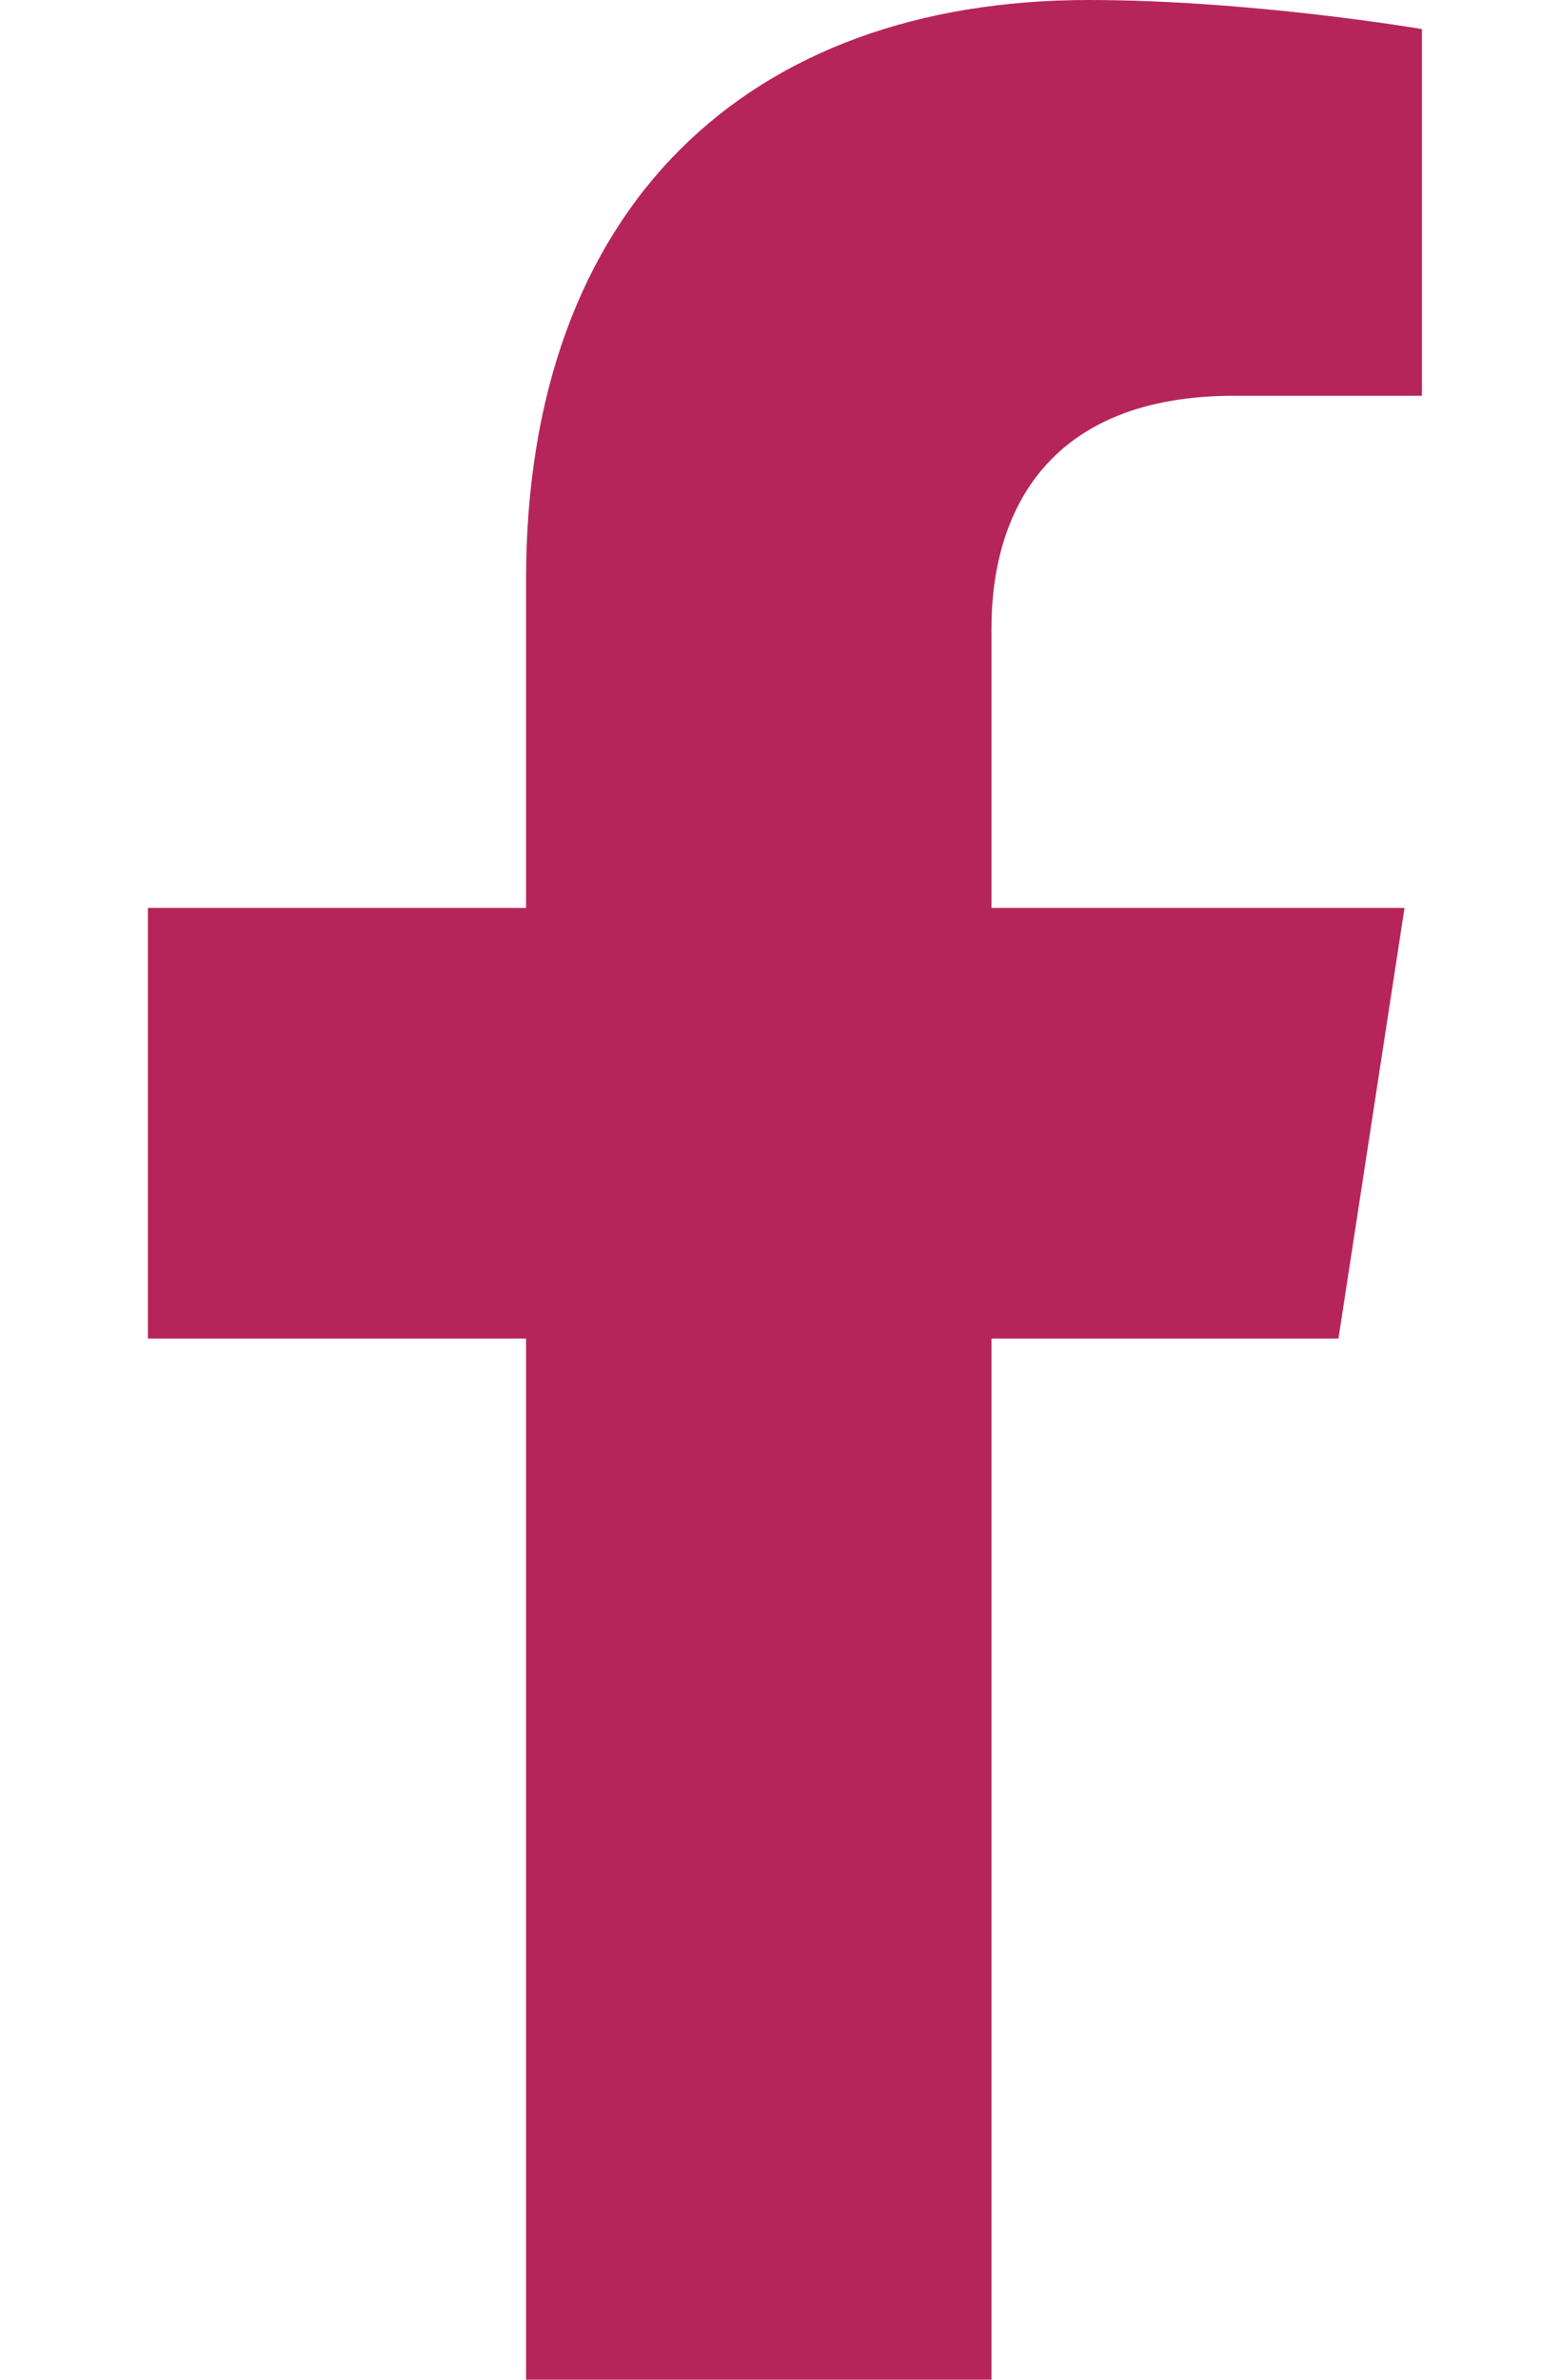 <svg width="21" height="32" viewBox="0 0 21 32" fill="none" xmlns="http://www.w3.org/2000/svg">
<path d="M18.006 18L18.895 12.209H13.338V8.451C13.338 6.866 14.114 5.322 16.603 5.322H19.129V0.391C19.129 0.391 16.837 0 14.645 0C10.069 0 7.077 2.774 7.077 7.795V12.209H1.99V18H7.077V32H13.338V18H18.006Z" fill="#B6255A"/>
</svg>
